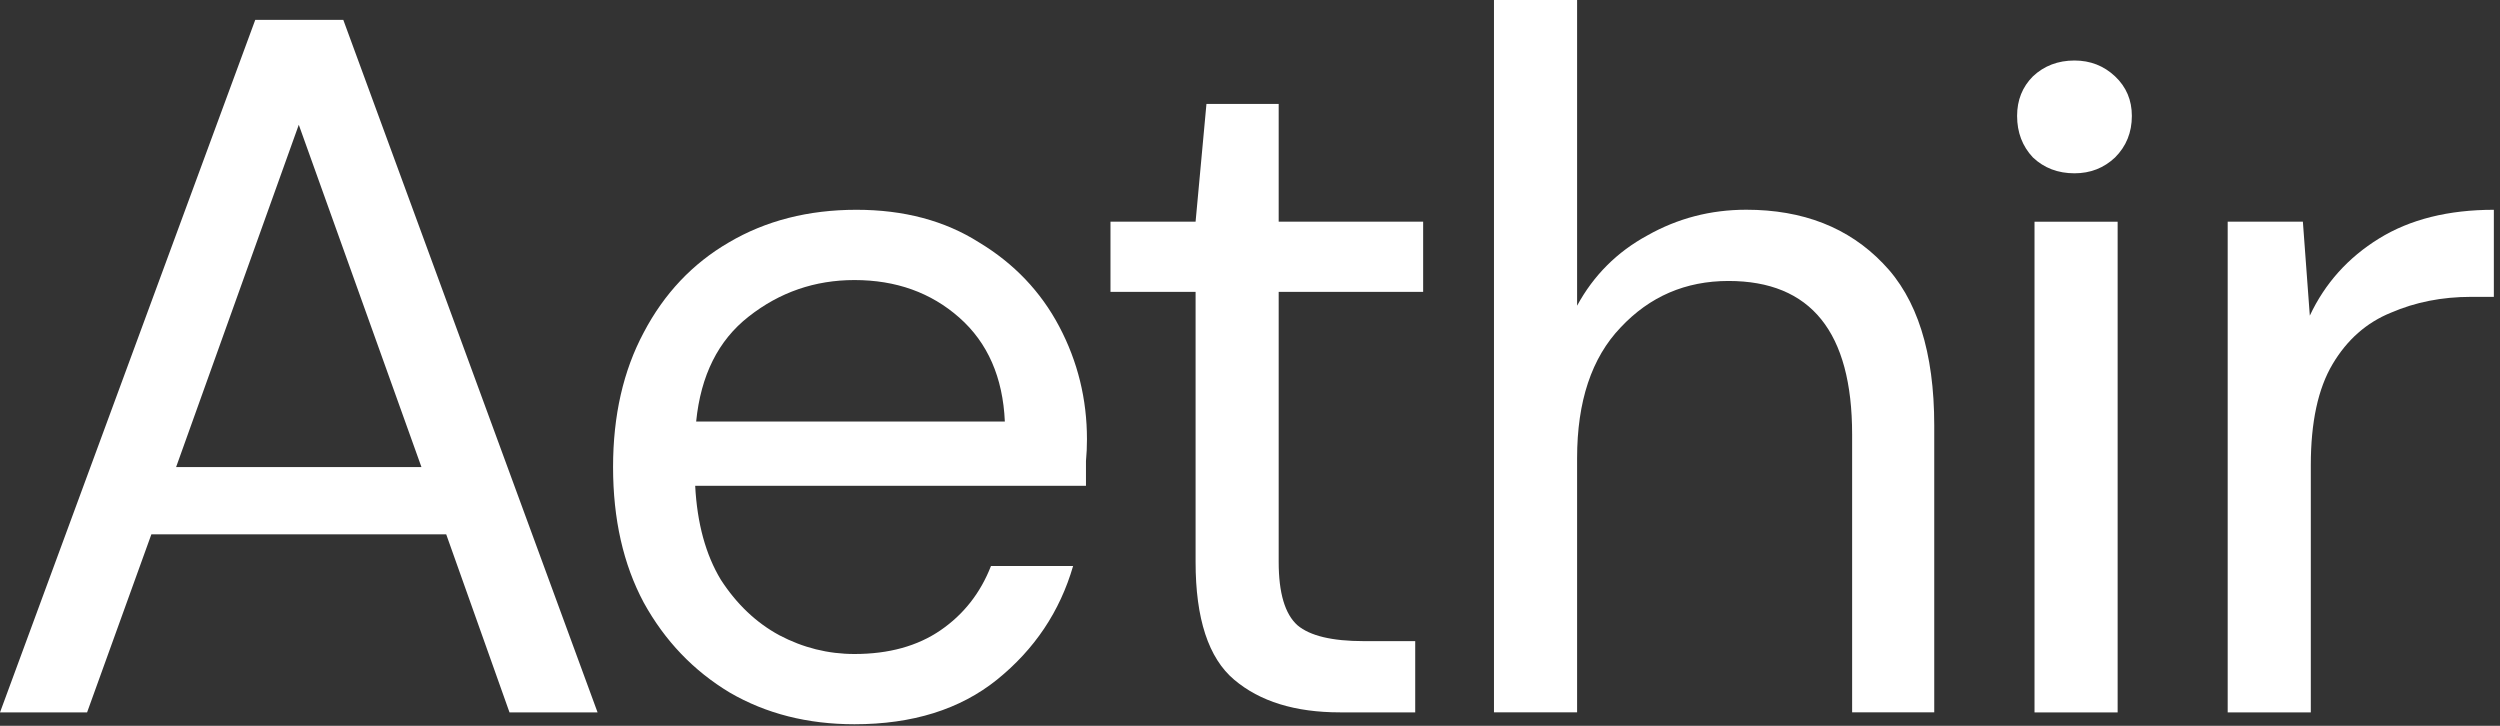 <svg width="93" height="27" viewBox="0 0 93 27" fill="none" xmlns="http://www.w3.org/2000/svg">
<rect x="0" y="0" width="93" height="27" fill="#333333" stroke="none"/>
<path d="M0 26.502L9.495 0.74H12.771L22.23 26.502H18.954L16.599 19.877H5.631L3.239 26.502H0ZM6.551 17.375H15.678L11.115 4.641L6.551 17.375Z" fill="white"/>
<path d="M31.786 26.942C30.044 26.942 28.498 26.55 27.149 25.765C25.799 24.955 24.732 23.839 23.947 22.416C23.186 20.992 22.806 19.312 22.806 17.373C22.806 15.46 23.186 13.791 23.947 12.368C24.707 10.921 25.762 9.804 27.112 9.019C28.486 8.209 30.069 7.804 31.86 7.804C33.626 7.804 35.147 8.209 36.423 9.019C37.724 9.804 38.717 10.847 39.404 12.147C40.091 13.448 40.435 14.846 40.435 16.343C40.435 16.613 40.423 16.883 40.398 17.153C40.398 17.422 40.398 17.729 40.398 18.073H25.861C25.934 19.471 26.253 20.637 26.817 21.569C27.406 22.477 28.13 23.164 28.989 23.63C29.872 24.096 30.805 24.329 31.786 24.329C33.062 24.329 34.129 24.035 34.988 23.446C35.847 22.857 36.472 22.06 36.865 21.054H39.92C39.429 22.747 38.484 24.158 37.086 25.286C35.712 26.39 33.945 26.942 31.786 26.942ZM31.786 10.418C30.314 10.418 29.001 10.871 27.848 11.779C26.719 12.662 26.069 13.963 25.897 15.68H37.38C37.307 14.037 36.742 12.748 35.687 11.816C34.632 10.884 33.332 10.418 31.786 10.418Z" fill="white"/>
<path d="M49.849 26.5C48.181 26.5 46.868 26.095 45.911 25.285C44.954 24.476 44.476 23.016 44.476 20.906V10.858H41.31V8.245H44.476L44.88 3.866H47.567V8.245H52.941V10.858H47.567V20.906C47.567 22.059 47.8 22.844 48.267 23.261C48.733 23.654 49.555 23.85 50.732 23.85H52.646V26.5H49.849Z" fill="white"/>
<path d="M55.576 26.499V0H58.668V11.372C59.281 10.244 60.152 9.373 61.281 8.759C62.41 8.121 63.636 7.802 64.961 7.802C67.071 7.802 68.764 8.465 70.04 9.79C71.316 11.09 71.954 13.102 71.954 15.826V26.499H68.899V16.157C68.899 12.354 67.366 10.452 64.299 10.452C62.704 10.452 61.367 11.029 60.287 12.182C59.208 13.311 58.668 14.93 58.668 17.04V26.499H55.576Z" fill="white"/>
<path d="M75.684 26.502V8.248H78.776V26.502H75.684Z" fill="white"/>
<path d="M82.87 26.501V8.246H85.667L85.925 11.742C86.489 10.54 87.348 9.583 88.501 8.872C89.654 8.16 91.078 7.804 92.771 7.804V11.043H91.924C90.844 11.043 89.851 11.239 88.943 11.632C88.035 12 87.311 12.638 86.772 13.546C86.232 14.454 85.962 15.705 85.962 17.3V26.501H82.87Z" fill="white"/>
<path d="M75.625 5.858C76.042 6.251 76.557 6.447 77.171 6.447C77.76 6.447 78.263 6.251 78.68 5.858C79.097 5.441 79.305 4.926 79.305 4.312C79.305 3.723 79.097 3.233 78.68 2.84C78.263 2.448 77.76 2.251 77.171 2.251C76.557 2.251 76.042 2.448 75.625 2.84C75.233 3.233 75.036 3.723 75.036 4.312C75.036 4.926 75.233 5.441 75.625 5.858Z" fill="white"/>
</svg>
